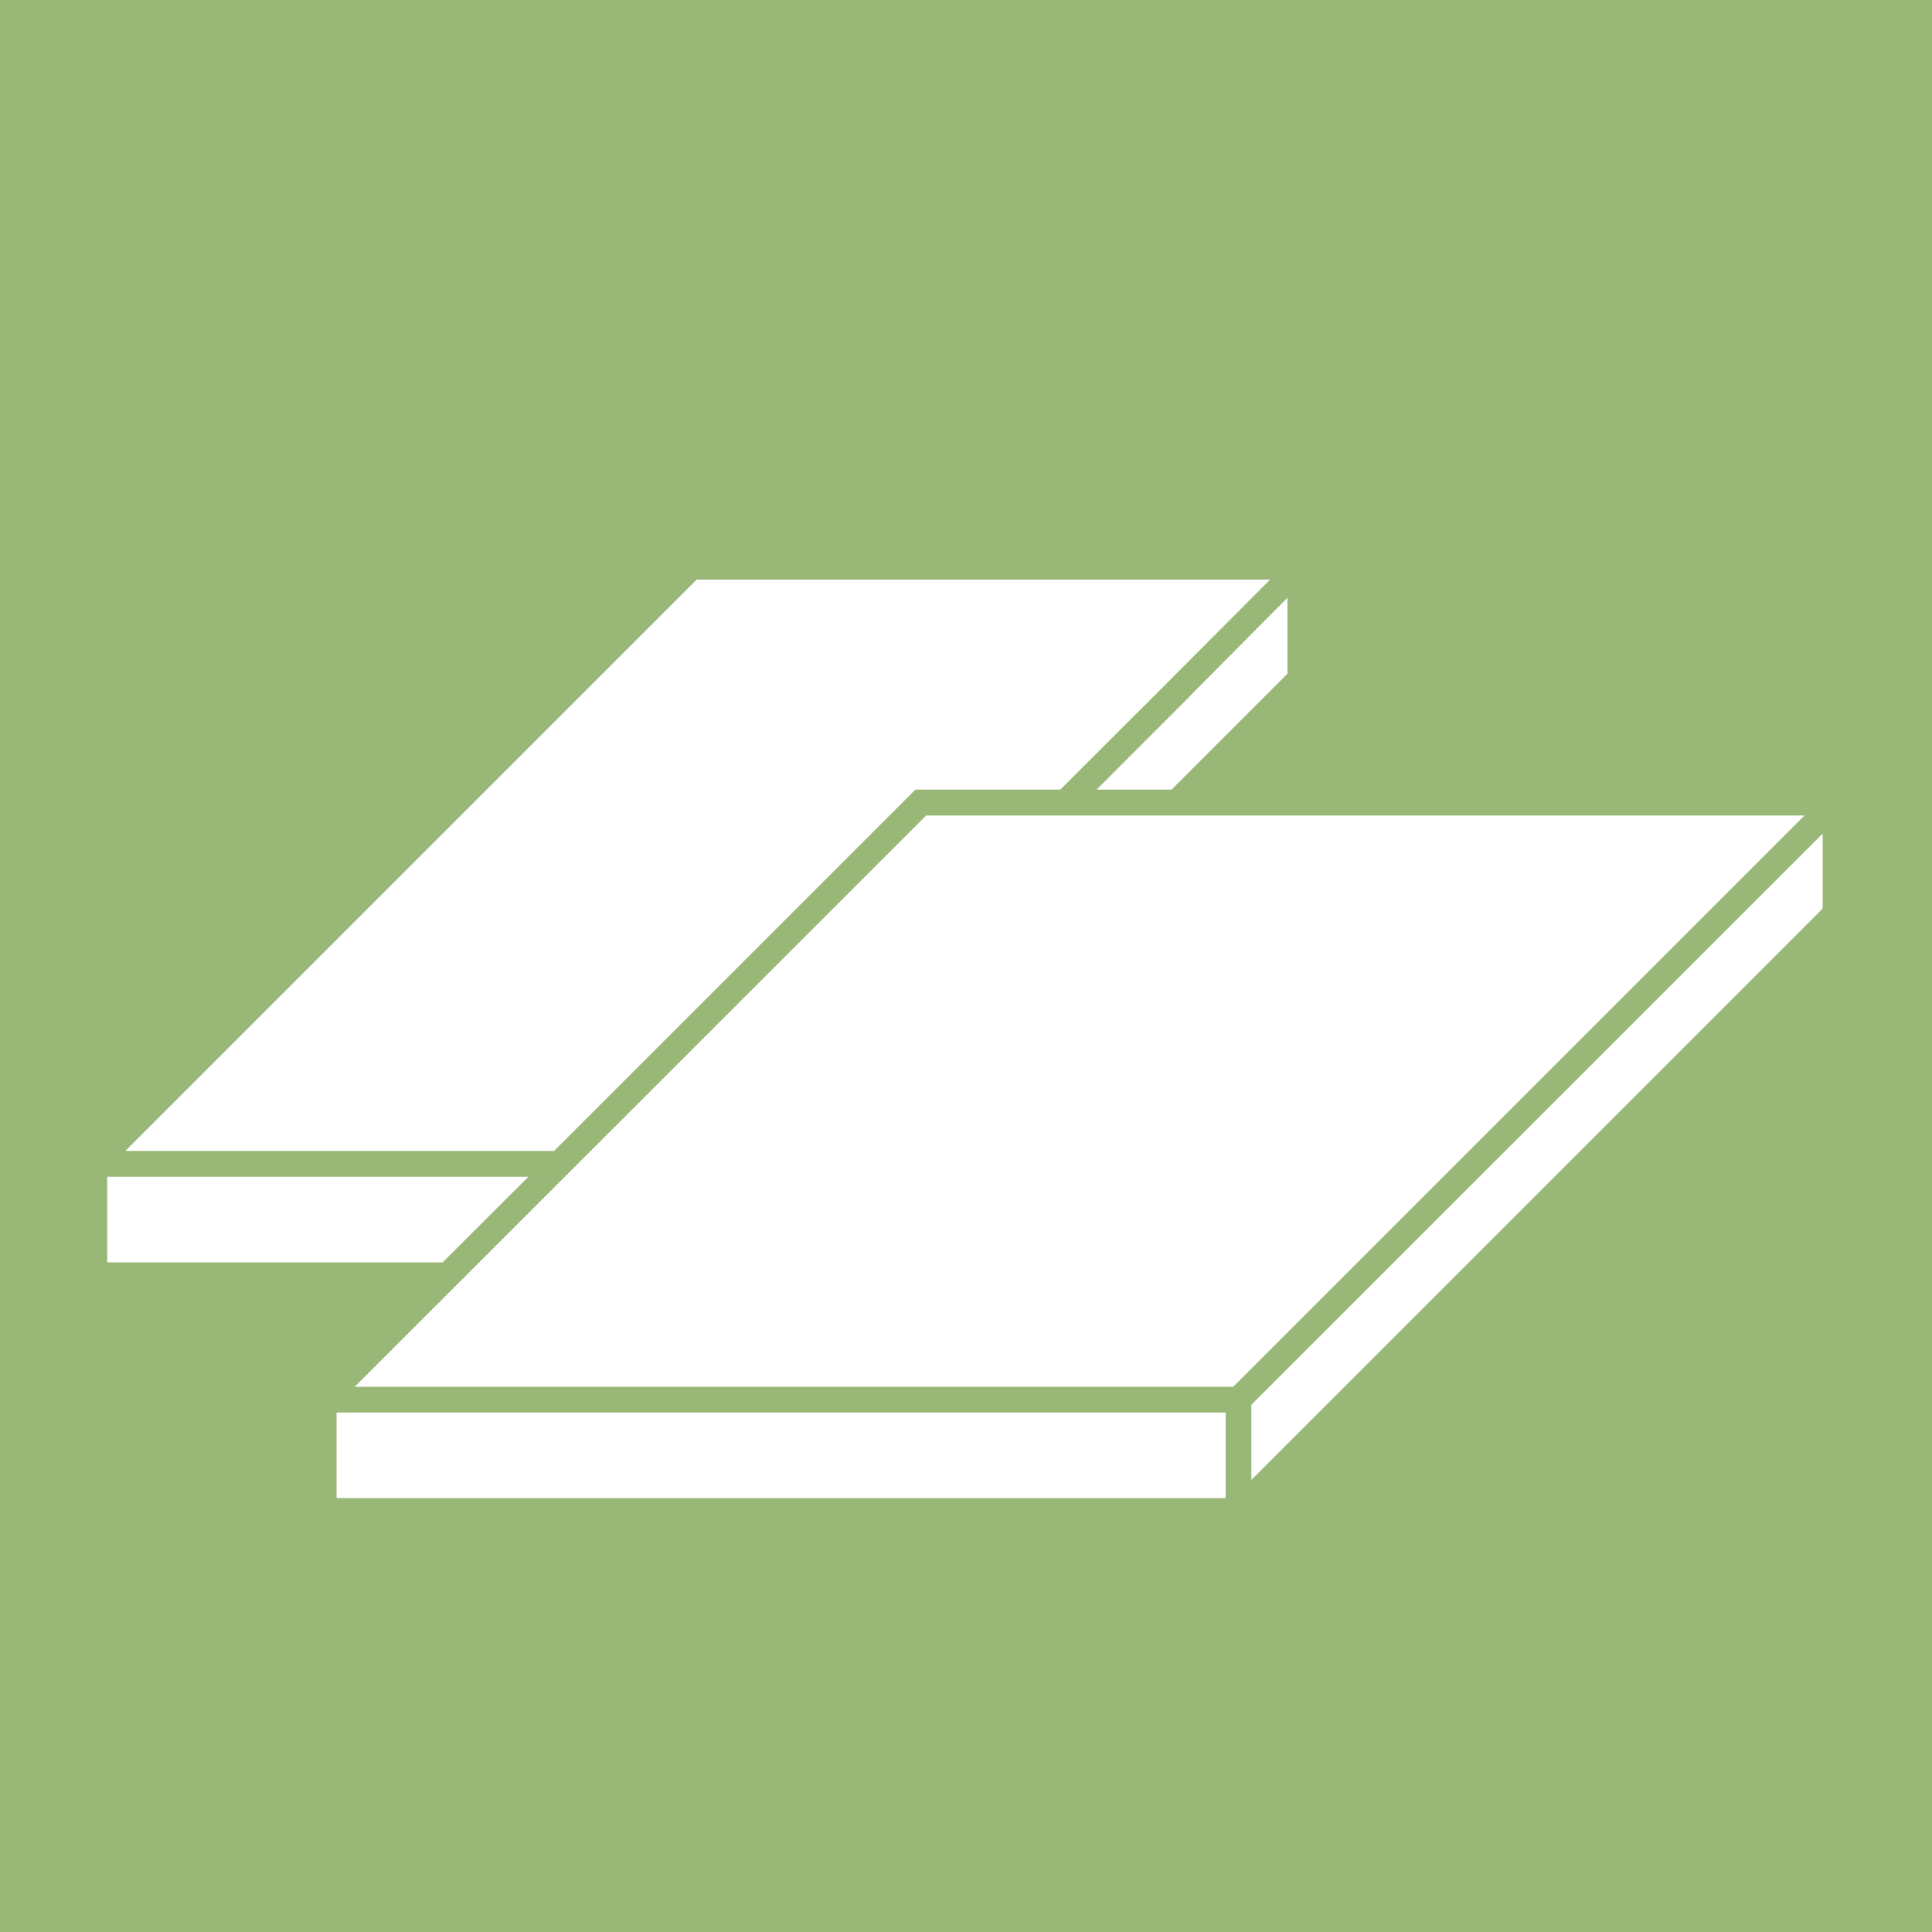 <svg xmlns="http://www.w3.org/2000/svg" id="Ebene_1" data-name="Ebene 1" viewBox="0 0 100 100"><defs><style>.cls-1{fill:#99b878;}.cls-2{fill:#fff;}</style></defs><rect class="cls-1" width="100" height="100"></rect><path class="cls-2" d="M26.35,59.57h2.33l18.7-18.7h7.5C63,32.76,57.08,38.68,65.74,30H36.06L6.49,59.57H26.35Z"></path><path class="cls-2" d="M27.35,60.91H5.55v4.43H22.91Z"></path><path class="cls-2" d="M56.76,40.87h3.88l6-6V30.94C55.5,42.14,67.94,29.68,56.76,40.87Z"></path><polygon class="cls-2" points="47.94 42.21 18.36 71.78 63.83 71.78 93.4 42.21 47.94 42.21"></polygon><rect class="cls-2" x="17.42" y="73.11" width="46.02" height="4.43"></rect><polygon class="cls-2" points="64.77 72.71 64.77 76.6 94.34 47.03 94.34 43.15 64.77 72.71"></polygon></svg>